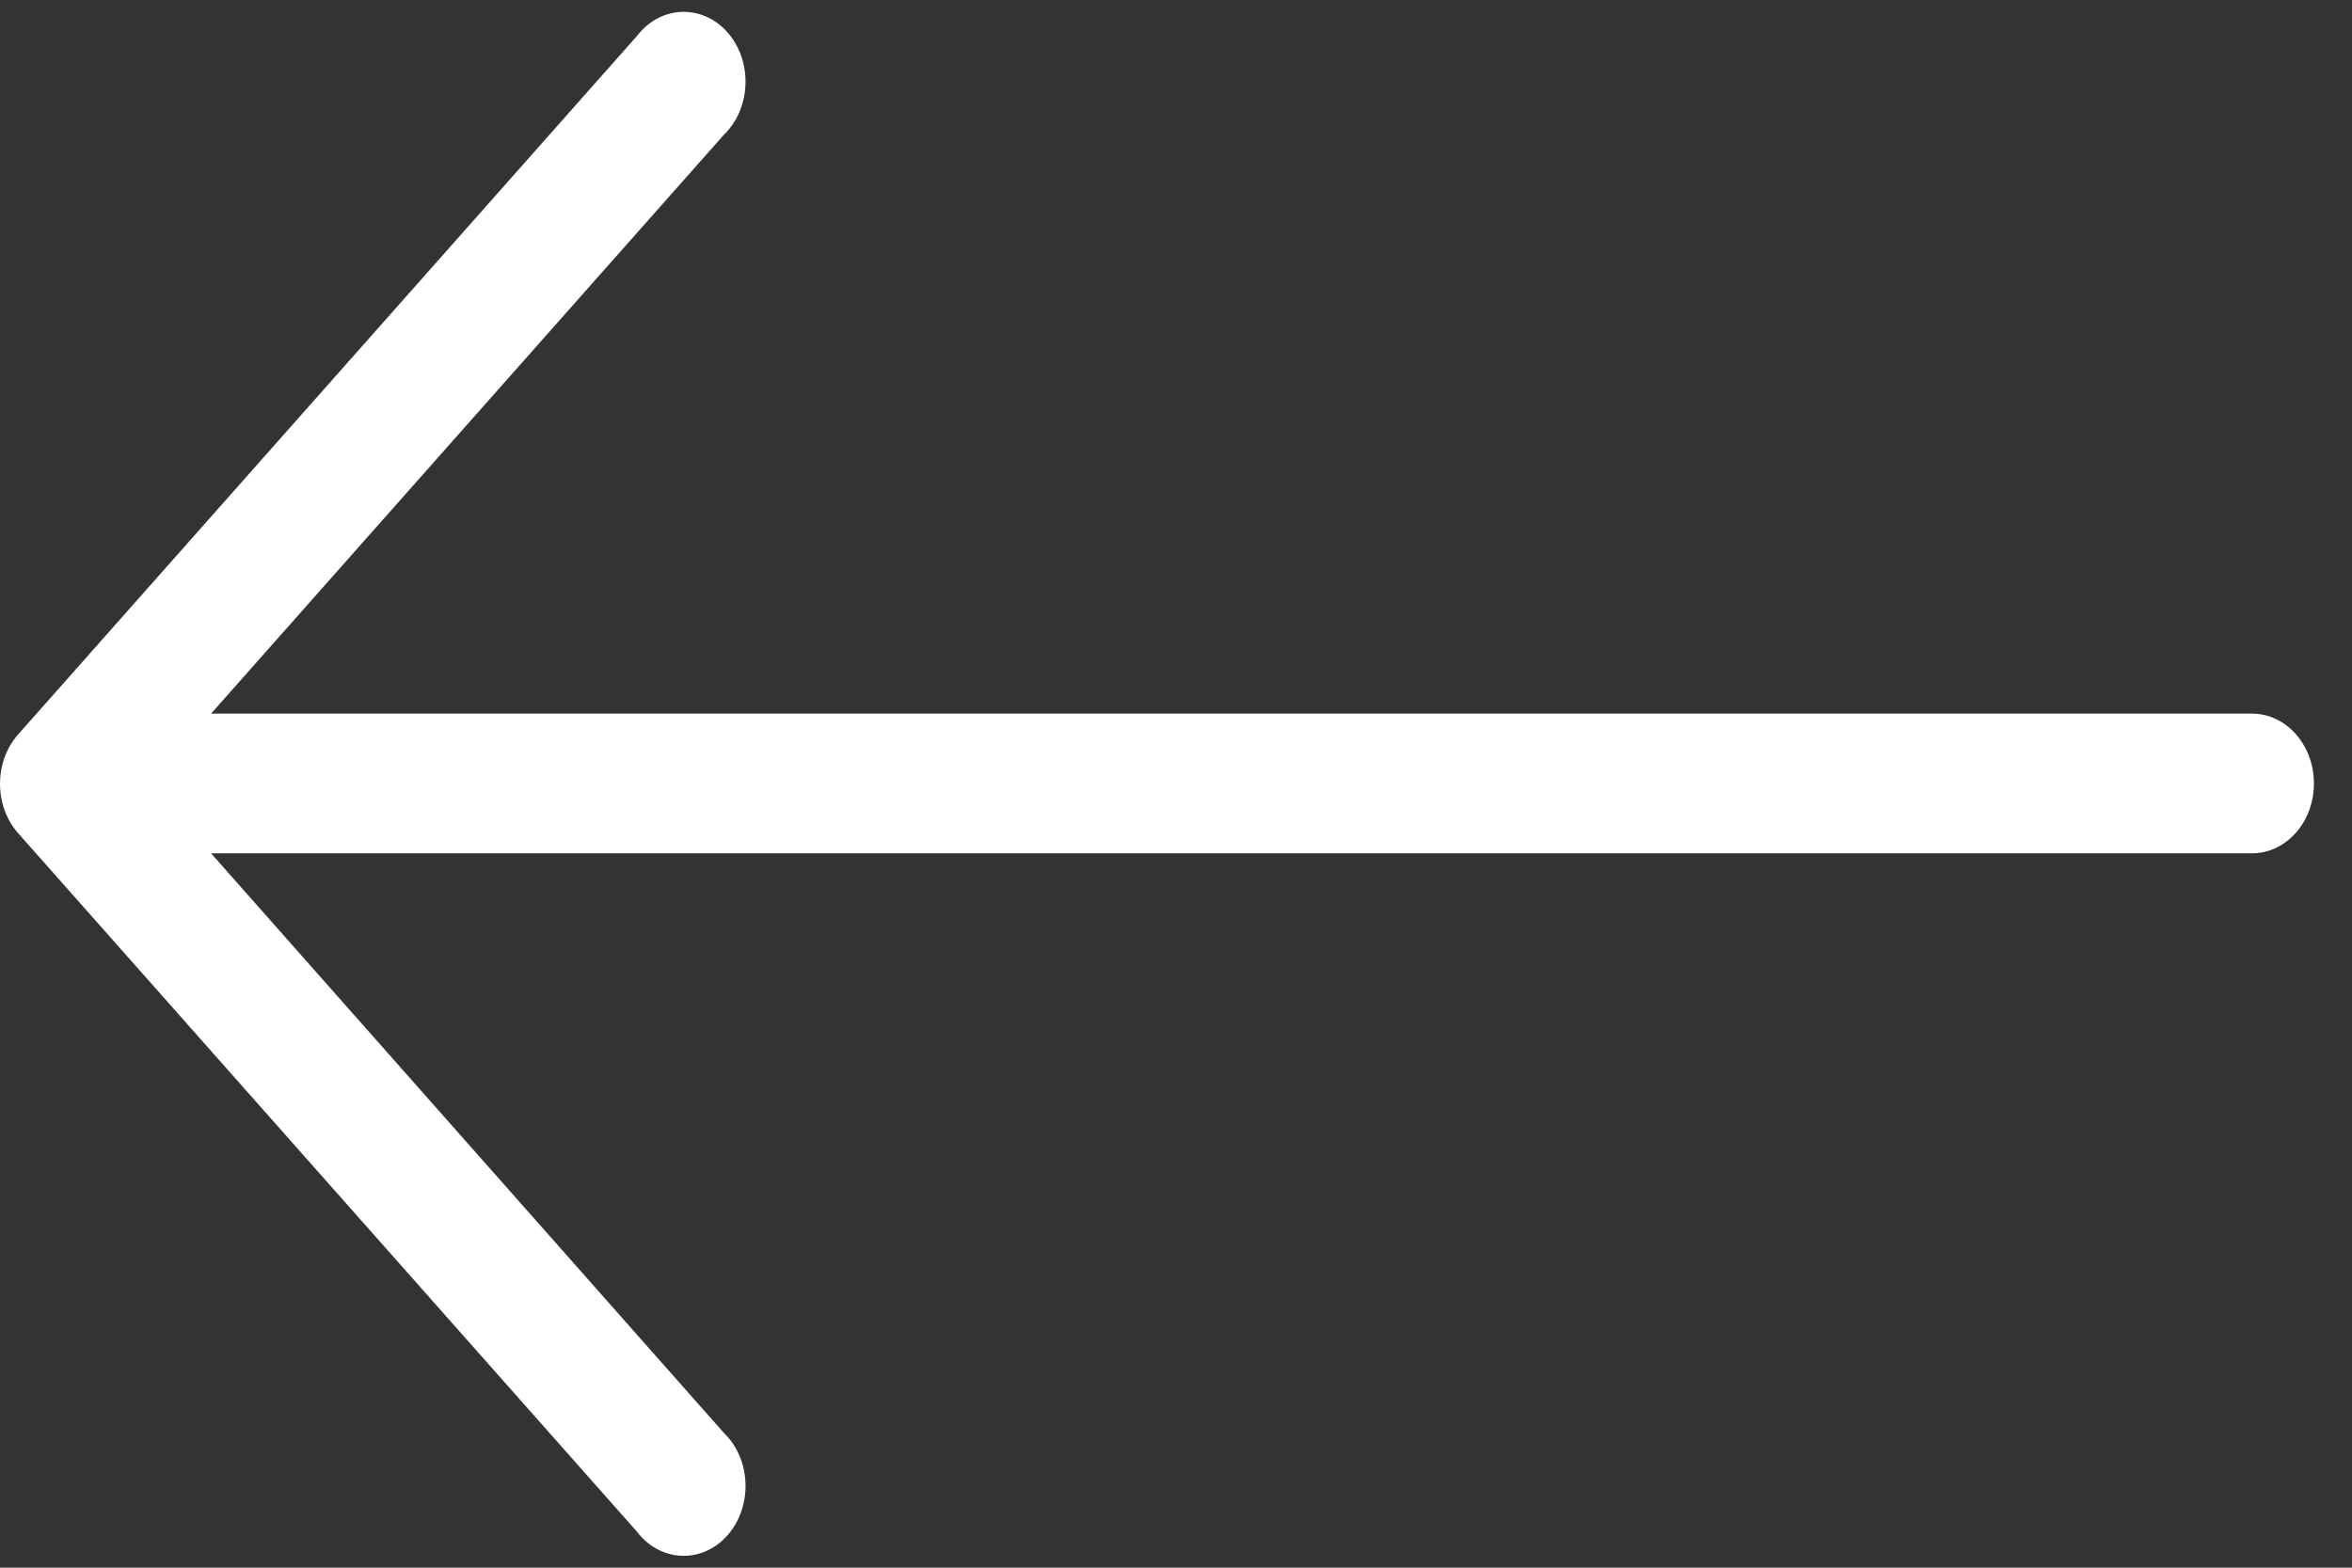 <svg width="48" height="32" viewBox="0 0 48 32" fill="none" xmlns="http://www.w3.org/2000/svg">
<rect x="0" y="0" width="48" height="32" fill="#333333" stroke="none"/>
<path d="M0.368 17.005L12.994 31.259C13.447 31.858 14.244 31.927 14.774 31.415C15.303 30.903 15.365 30.003 14.912 29.405C14.869 29.349 14.823 29.297 14.774 29.25L4.307 17.418L45.96 17.418C46.657 17.418 47.223 16.78 47.223 15.993C47.223 15.205 46.657 14.567 45.96 14.567L4.307 14.567L14.774 2.75C15.303 2.238 15.365 1.338 14.912 0.74C14.458 0.142 13.661 0.073 13.131 0.585C13.082 0.633 13.036 0.685 12.994 0.74L0.367 14.995C-0.122 15.551 -0.122 16.449 0.368 17.005Z" fill="white"/>
</svg>
